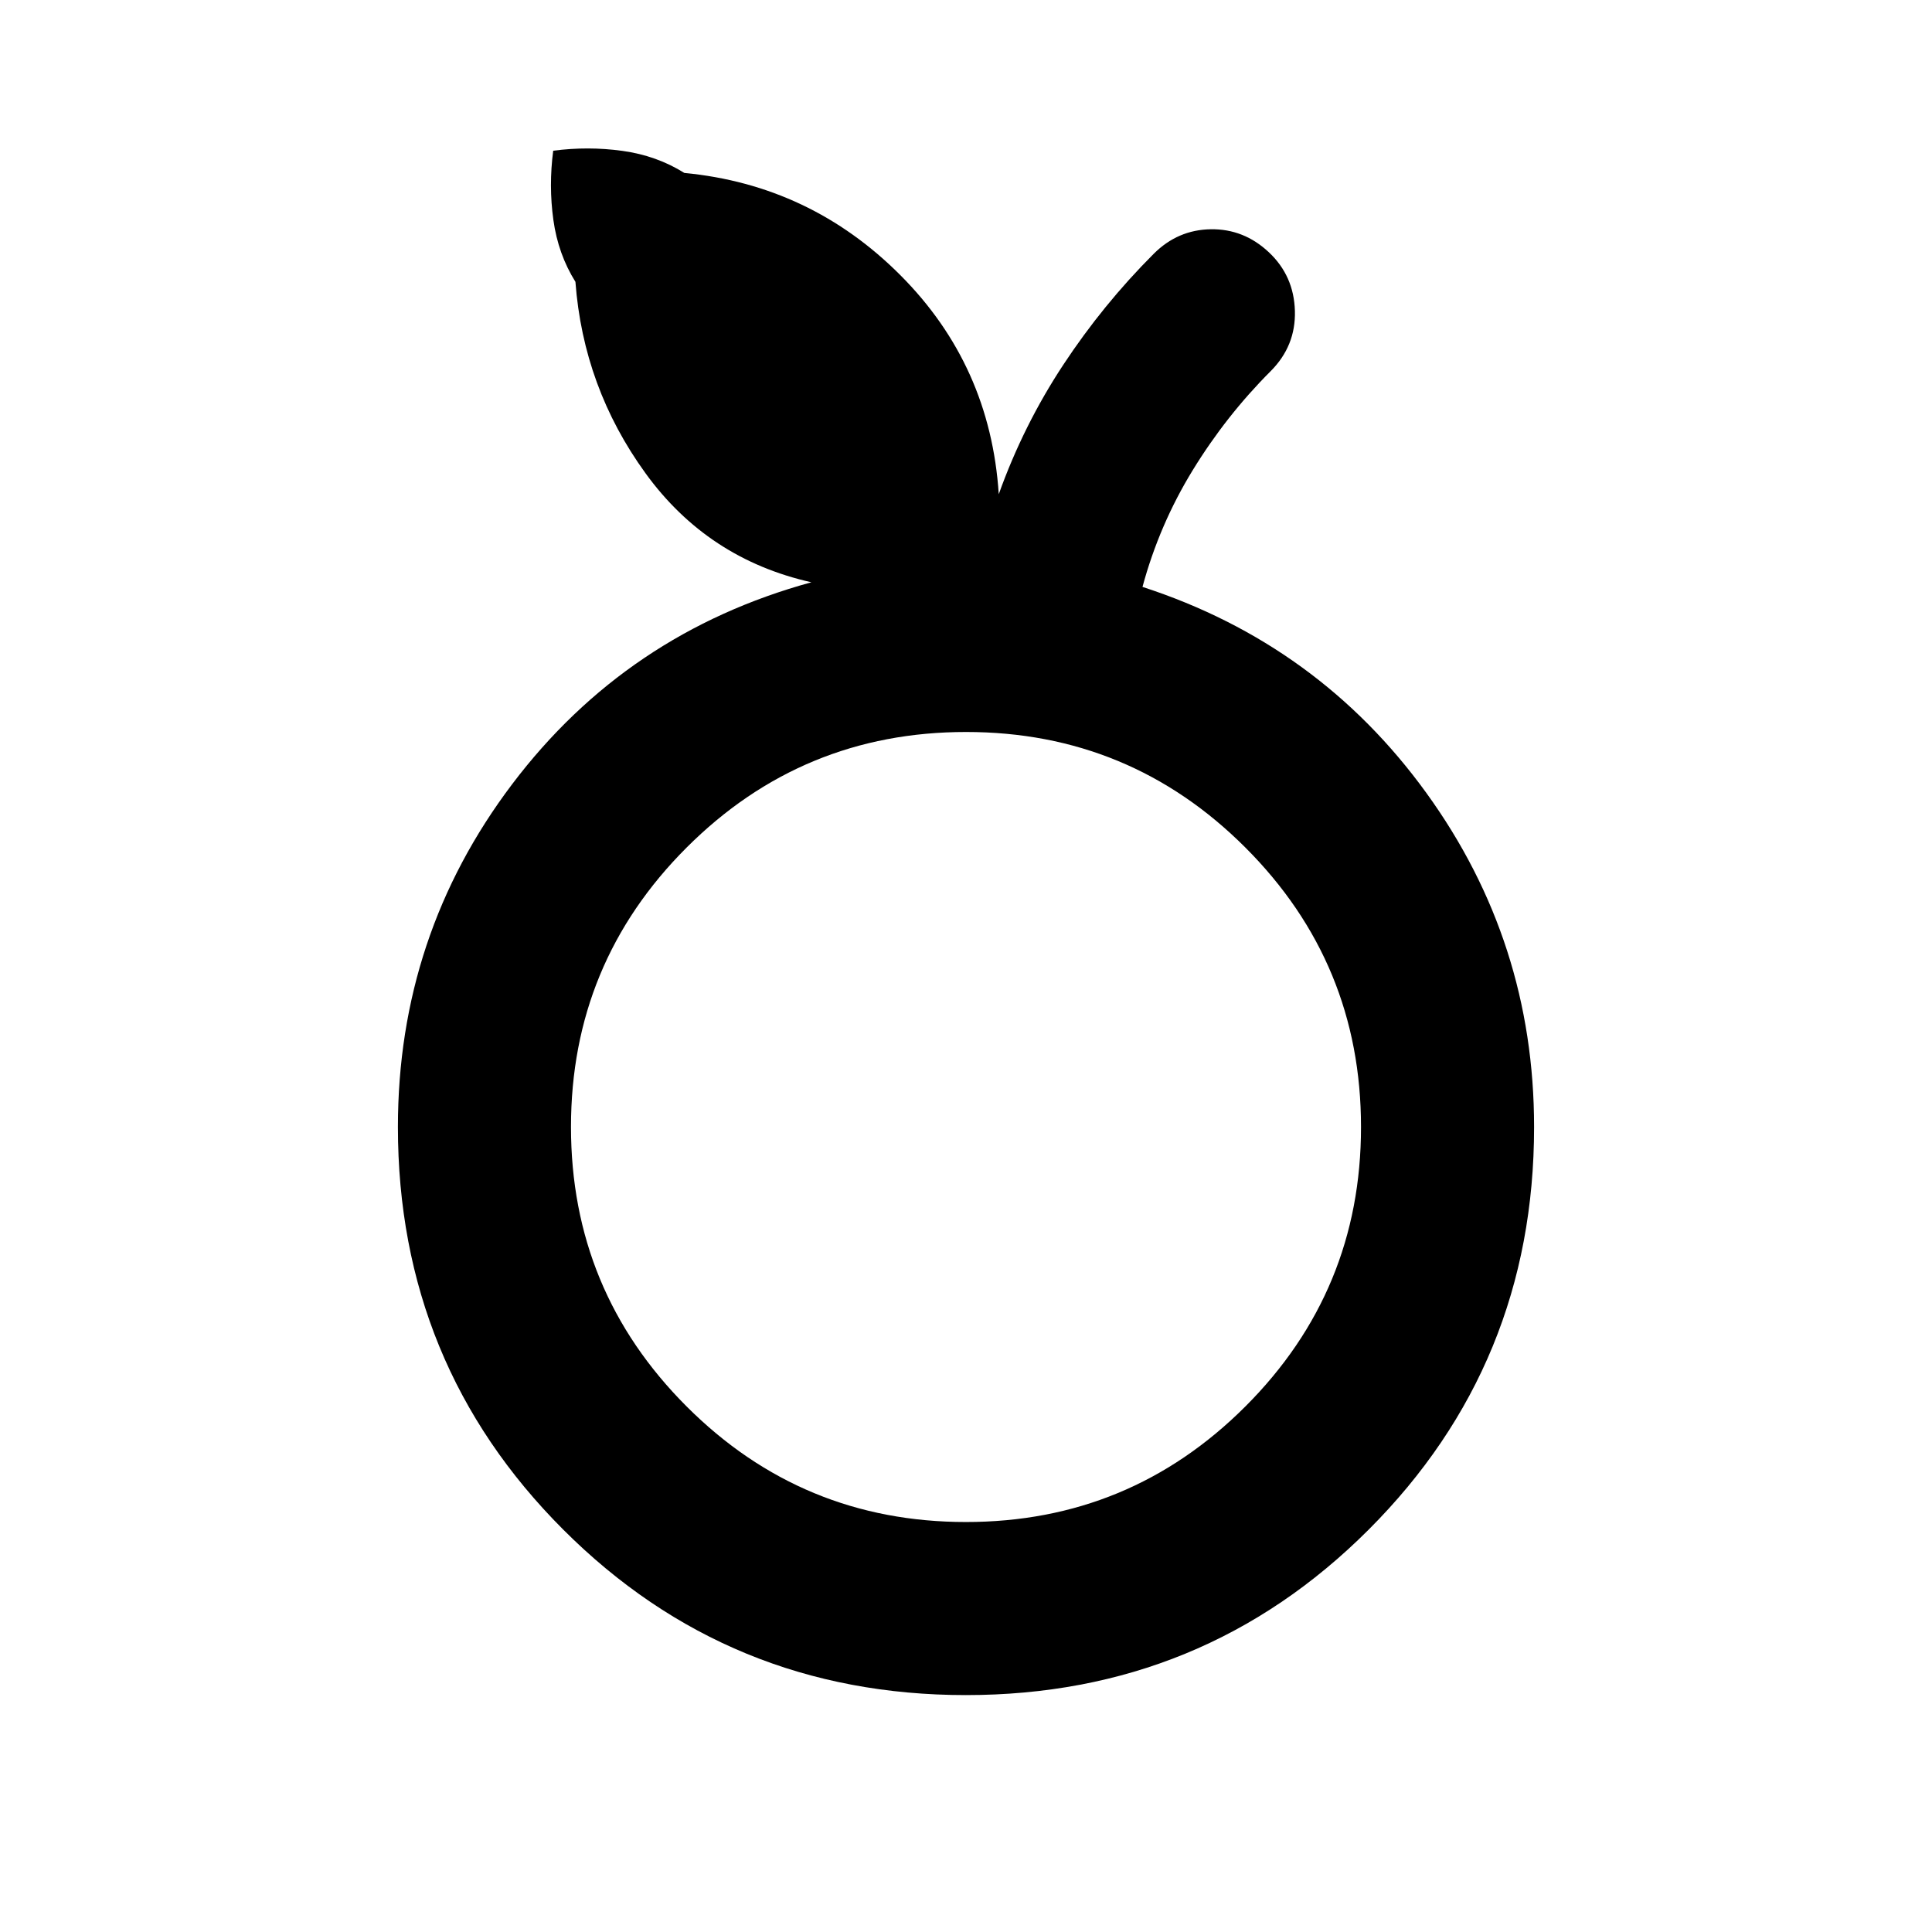 <svg xmlns="http://www.w3.org/2000/svg" height="24px" viewBox="0 -960 960 960" width="24px" fill="#000000"><path d="M479.97-117.72q-117.88 0-200.07-82.2-82.18-82.21-82.18-200.08 0-95.28 56.81-170.4 56.82-75.12 148.64-100.27-51.56-11.59-82.44-54.21-30.88-42.62-34.8-95.08-8.6-13.74-10.96-30.75-2.36-17.01-.08-34.4 17.39-2.28 34.4.08 17.01 2.36 30.75 10.96 62.66 6 107.36 50.81 44.71 44.8 48.88 108.83 12.24-34.24 32.04-64.27 19.81-30.04 44.96-55.19 11.94-11.94 28.36-12.19 16.43-.25 28.86 11.44 12.43 11.68 12.93 29.11.5 17.42-12.1 30.02-22.09 22.1-38.7 49.2-16.6 27.1-24.93 57.94 87.52 28.44 141.05 102.38 53.53 73.94 53.53 165.99 0 117.87-82.21 200.08-82.22 82.2-200.1 82.2Zm0-86q81.4 0 138.86-57.43 57.45-57.43 57.45-138.82 0-81.4-57.43-138.86-57.43-57.45-138.82-57.45-81.4 0-138.86 57.43-57.45 57.43-57.45 138.82 0 81.4 57.43 138.86 57.43 57.45 138.82 57.45ZM480-400Z"/></svg>